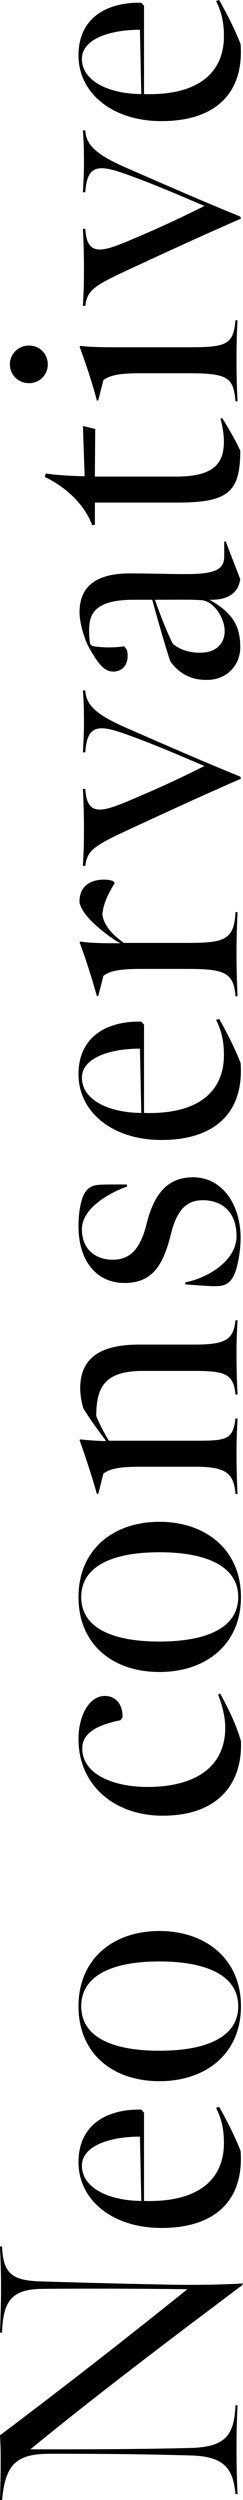 <?xml version="1.0" encoding="UTF-8"?>
<svg id="_レイヤー_2" data-name="レイヤー 2" xmlns="http://www.w3.org/2000/svg" viewBox="0 0 42.72 438.42">
  <g id="txt">
    <g>
      <path d="m42.6,400.74c-12.48,9.36-25.92,19.5-37.26,28.8,10.08,0,18.54,0,28.2-.24,6.24-.18,7.62-2.34,7.86-7.5h.36c-.12,2.88-.18,4.26-.18,7.62,0,3.06.06,5.16.18,7.98h-.36c-.42-4.38-1.86-6.6-7.74-6.78-8.88-.24-14.82-.3-24.84-.3-5.82,0-7.86,1.68-8.46,8.1h-.36c.06-2.16.12-4.26.12-6.42,0-1.86,0-3.06-.12-4.92,11.1-8.34,22.8-17.46,32.94-25.62-9.78-.12-19.8-.12-25.56-.06-5.4.06-6.84,2.22-7.02,7.68h-.36c.06-1.8.18-4.56.18-8.04,0-3.12-.12-5.46-.18-7.08h.36c.18,4.68,1.74,5.94,6.48,6.12,5.16.18,19.74.54,24.24.6,4.5.06,9.06-.06,11.64-.24l-.12.3Z"/>
      <path d="m28.38,390.72c-8.64,0-14.58-4.92-14.58-11.52s4.98-9.36,11.04-9.24l.48.54v15.48c10.02.3,13.92-4.14,14.04-9.84.06-2.58-.42-4.62-1.38-6.48l.54-.18c1.44,2.52,2.82,5.28,3.78,7.74.6,8.4-4.2,13.5-13.92,13.5Zm-3.78-16.02c-5.28,0-10.2,1.62-10.2,5.1,0,3.78,4.5,6.12,10.44,6.18l-.24-11.28Z"/>
      <path d="m28.02,364.98c-8.16,0-14.22-4.8-14.22-13.14s6.12-13.2,14.22-13.2,14.34,4.86,14.34,13.2-6.18,13.14-14.34,13.14Zm0-21c-8.16,0-13.74,2.4-13.74,7.86s5.58,7.8,13.74,7.8,13.86-2.34,13.86-7.8-5.7-7.86-13.86-7.86Z"/>
      <path d="m39.6,302.94c0-1.8-.54-3.96-1.26-5.76l.36-.18c1.44,2.58,2.88,5.58,3.66,8.34.3,7.5-4.08,13.08-13.74,13.08-8.58,0-14.82-5.4-14.82-13.44,0-4.08,1.86-7.56,4.62-7.56,2.1,0,3.18,1.68,3.12,3.72l-.36.54c-3.9.78-6.72,2.16-6.72,4.92,0,4.68,5.7,6.78,11.46,6.78,7.8,0,13.68-3.06,13.68-10.44Z"/>
      <path d="m28.02,293.22c-8.16,0-14.22-4.8-14.22-13.14s6.12-13.2,14.22-13.2,14.34,4.86,14.34,13.2-6.18,13.14-14.34,13.14Zm0-21c-8.16,0-13.74,2.4-13.74,7.86s5.58,7.8,13.74,7.8,13.86-2.34,13.86-7.8-5.7-7.86-13.86-7.86Z"/>
      <path d="m41.4,262.02c-.3-3.6-1.56-4.8-7.08-4.8h-9.66c-4.38,0-5.52.54-6.48,1.2l-.9,3.54-.24.06c-.84-3-1.98-6.48-3.06-9.48l.18-.12c1.32.18,3.54.3,4.5.3-1.26-1.68-2.82-3.78-4.02-5.76-.3-1.08-.54-2.34-.54-3.48,0-5.1,3.24-7.68,10.32-7.68h9.96c5.58,0,6.66-1.08,7.02-4.26h.36c-.12,2.46-.18,3.06-.18,5.94s.06,4.62.18,7.08h-.36c-.36-3.48-1.56-4.14-7.14-4.14h-9.12c-6.6,0-8.22,2.7-8.22,7.92.54,1.32,1.38,2.94,2.22,4.32h15.12c5.58,0,6.66-.12,7.14-3.9h.36c-.12,2.88-.18,3.48-.18,6.36s.06,3.96.18,6.9h-.36Z"/>
      <path d="m41.58,222.42c-.66,2.22-1.56,3-3.18,3.12-.84.06-2.1,0-5.82-.3v-.36c3.9-.72,9-3.78,9-8.1s-2.64-6.3-5.94-6.3-4.74,2.4-5.64,6.12c-1.32,5.28-3.24,8.4-8.1,8.4s-8.1-3.78-8.1-9.96c0-1.74.18-3.18.54-4.44.54-2.04,1.56-2.7,3.06-2.82.66-.06,1.92-.06,4.92-.06v.36c-3.12,1.14-7.92,3.78-7.92,7.5s2.64,5.34,5.4,5.34c3.06,0,4.86-1.86,5.94-6.18,1.38-5.64,3.9-8.28,8.22-8.28,5.16,0,8.34,4.86,8.34,10.62,0,1.8-.3,3.78-.72,5.34Z"/>
      <path d="m28.38,199.92c-8.64,0-14.58-4.92-14.58-11.52s4.98-9.36,11.04-9.24l.48.54v15.48c10.02.3,13.92-4.14,14.04-9.84.06-2.58-.42-4.62-1.38-6.48l.54-.18c1.44,2.52,2.82,5.28,3.78,7.74.6,8.4-4.2,13.5-13.92,13.5Zm-3.78-16.02c-5.28,0-10.2,1.62-10.2,5.1,0,3.78,4.5,6.12,10.44,6.18l-.24-11.28Z"/>
      <path d="m17.04,174.72c-.84-3-1.92-6.48-3.06-9.48l.18-.12c1.98.3,4.32.3,7.02.3-1.08-.54-3-1.92-4.56-3.36-1.56-1.44-2.34-2.64-2.64-3.72-.12-3.12,2.16-4.08,4.26-4.08.6,0,1.08.06,1.62.24l.3.36c-1.2,1.98-2.04,3.72-2.16,5.58.36,2.04,1.86,3.54,3.78,4.92h11.16c6.48,0,8.22-.48,8.46-5.4h.36c-.12,2.88-.18,4.5-.18,7.38s.06,4.44.18,7.38h-.36c-.3-4.2-2.04-4.8-8.4-4.8h-8.34c-4.38,0-5.52.54-6.48,1.2l-.9,3.54-.24.06Z"/>
      <path d="m25.74,144.06c-8.7,4.02-10.38,4.62-10.74,7.8h-.42c.12-2.58.18-3.48.18-6.24s-.06-4.56-.18-7.26h.42c.3,5.58,3.78,3.72,10.26.96,4.08-1.74,7.8-3.54,10.68-4.98-4.5-1.92-8.94-3.84-13.62-5.52-4.74-1.68-7.02-1.98-7.32,3.12h-.42c.12-2.46.18-3.12.18-5.64,0-2.1-.06-3.24-.18-5.22h.42c.12,2.76,2.28,4.44,7.56,6.72,6.18,2.7,12.48,5.46,19.68,8.4l.12.36c-5.64,2.46-10.92,4.86-16.62,7.5Z"/>
      <path d="m36.84,119.22c-3,.18-5.34-1.02-6.9-3.24-.96-2.88-2.1-6.9-3.18-10.8h-3.66c-2.88.06-4.74.54-5.88,1.44-1.14.84-1.56,2.16-1.56,3.96,0,.6.06,1.74.18,2.34l.36.36c1.56.3,3.78.36,5.64.06l.48.66c.06.24.12.66.12,1.02,0,1.74-1.08,2.76-2.52,2.76-1.62,0-2.7-1.44-4.26-4.2-.96-1.74-1.68-4.56-1.68-6.18,0-3.6,1.8-6.84,8.82-6.84,3.36,0,7.2.12,9.78.12,4.98,0,6.84-.66,6.84-3.12v-2.58l.24-.06,2.58,6.66c-.24,1.2-.48,1.86-1.56,2.7-.66.48-1.92.96-3.84.9,3.78,2.16,5.4,4.32,5.4,8.28,0,3.24-2.34,5.58-5.4,5.76Zm-1.68-13.98c-1.86-.12-3.9-.06-7.92-.06,1.14,3.24,2.16,5.76,3.12,7.68,1.14,1.08,3.3,1.8,5.58,1.56,2.4-.24,3.72-1.92,3.54-4.14-.18-2.1-1.98-5.04-4.32-5.04Z"/>
      <path d="m31.14,88.14h-14.46v3.9l-.48.06c-1.38-3.72-4.68-6.72-8.34-8.46l.18-.6c2.04.3,4.38.42,6.84.48l-.3-8.82,2.16.54-.06,8.34h14.34c6.72,0,8.34-2.46,8.34-6.12,0-1.32-.24-2.76-.6-4.02l.3-.12c1.2,1.92,2.28,3.78,3.18,5.7,0,7.32-2.16,9.12-11.1,9.12Z"/>
      <path d="m5.1,67.2c-1.86,0-3.36-1.44-3.36-3.3s1.5-3.3,3.36-3.3,3.3,1.44,3.3,3.3-1.44,3.3-3.3,3.3Zm36.3,3.18c-.36-4.14-1.32-4.92-8.1-4.92h-8.7c-3.42,0-5.22.3-6.42,1.2l-.9,3.54-.24.06c-.96-3.6-2.16-7.08-3.06-9.48l.18-.12c1.5.18,3.18.24,5.7.24h13.38c6.78,0,7.74-.54,8.16-4.74h.36c-.12,2.22-.18,4.08-.18,6.96s.06,4.92.18,7.26h-.36Z"/>
      <path d="m25.74,45.84c-8.7,4.02-10.38,4.62-10.74,7.8h-.42c.12-2.58.18-3.48.18-6.24s-.06-4.56-.18-7.26h.42c.3,5.58,3.78,3.72,10.26.96,4.08-1.74,7.8-3.54,10.68-4.98-4.5-1.92-8.94-3.84-13.62-5.52-4.74-1.68-7.02-1.98-7.32,3.12h-.42c.12-2.46.18-3.12.18-5.64,0-2.1-.06-3.24-.18-5.22h.42c.12,2.76,2.28,4.44,7.56,6.72,6.18,2.7,12.48,5.46,19.68,8.4l.12.36c-5.64,2.46-10.92,4.86-16.62,7.5Z"/>
      <path d="m28.38,21.24c-8.64,0-14.58-4.92-14.58-11.52S18.78.36,24.84.48l.48.54v15.48c10.02.3,13.92-4.14,14.04-9.84.06-2.58-.42-4.62-1.38-6.48l.54-.18c1.44,2.52,2.82,5.28,3.78,7.74.6,8.4-4.2,13.5-13.92,13.5Zm-3.78-16.02c-5.28,0-10.2,1.62-10.2,5.1,0,3.78,4.5,6.12,10.44,6.18l-.24-11.28Z"/>
    </g>
  </g>
</svg>